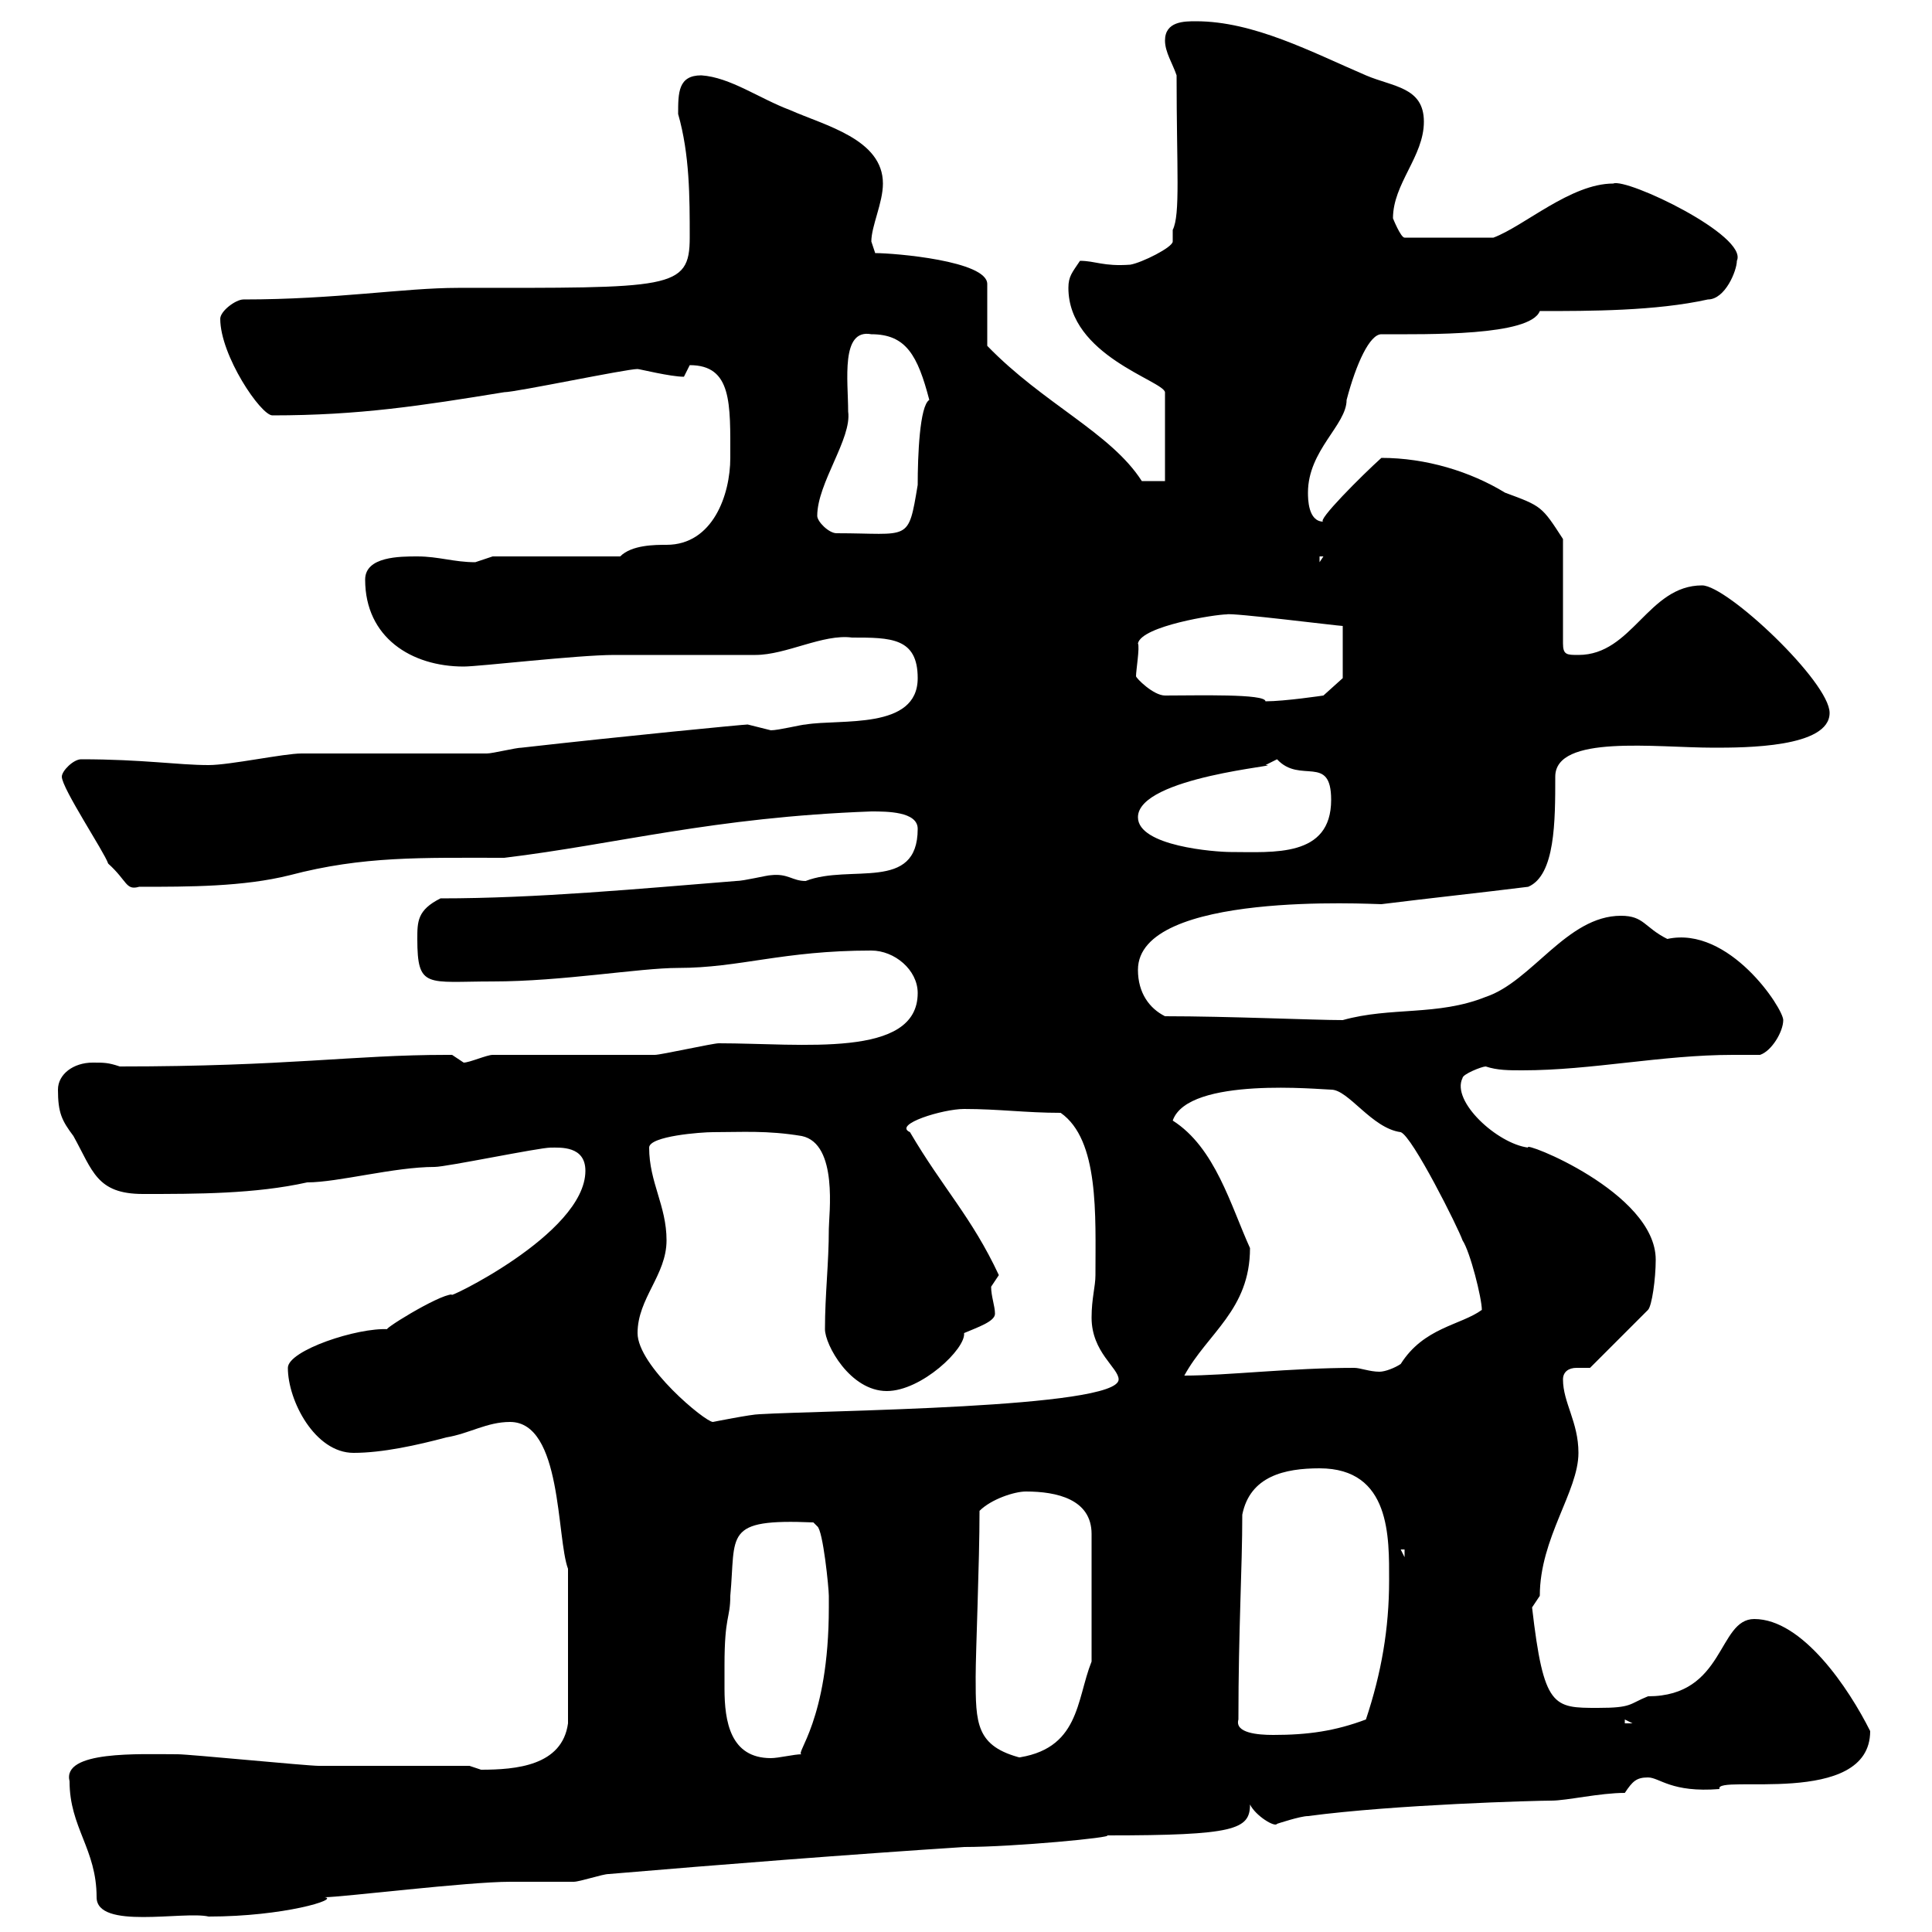 <svg xmlns="http://www.w3.org/2000/svg" xmlns:xlink="http://www.w3.org/1999/xlink" width="300" height="300"><path d="M10.80 276.60C10.80 283.80 15 287.10 15 294.60C15 299.70 28.50 296.70 32.40 297.60C44.10 297.60 52.80 294.90 50.40 294.60C53.10 294.60 72.60 292.20 79.20 292.20C80.10 292.20 88.20 292.20 89.10 292.20C90 292.20 93.60 291 94.50 291C112.20 289.50 131.40 288 149.70 286.80C157.50 286.80 173.10 285.30 171.90 285C191.70 285 194.10 284.10 194.10 280.20C195 282 198 283.80 198.30 283.20C198.30 283.20 201.90 282 203.10 282C216.60 280.20 238.50 279.60 240.90 279.60C243.30 279.60 248.40 278.40 252.30 278.40C253.50 276.60 254.10 276 255.90 276C257.70 276 259.50 278.40 267 277.80C266.10 275.40 290.40 280.80 290.40 268.80C287.10 262.20 279.90 251.40 272.40 251.40C266.70 251.40 267.90 263.40 255.90 263.40C252.90 264.60 253.50 265.20 248.10 265.20C241.20 265.20 239.70 265.20 237.90 249.60C237.90 249.60 239.10 247.80 239.10 247.80C239.10 238.80 245.10 231.60 245.10 225.60C245.10 220.80 242.70 217.80 242.70 214.20C242.70 213 243.60 212.40 244.80 212.40C245.40 212.40 246.30 212.40 246.90 212.40L255.90 203.40C256.50 202.80 257.10 198.60 257.10 195.60C257.10 185.10 236.10 177 237.30 178.20C232.50 177.60 225.30 171 227.10 167.40C227.10 166.80 230.10 165.60 230.70 165.60C232.50 166.20 234.30 166.20 236.40 166.20C247.20 166.20 258 163.80 269.10 163.80C270.60 163.80 271.80 163.80 273.30 163.80C275.10 163.20 276.90 160.20 276.90 158.40C276.90 156.60 268.50 143.70 258.90 145.80C255.30 144 255.30 142.20 251.70 142.20C243.30 142.20 237.90 152.40 230.70 154.80C223.20 157.80 216 156.30 208.50 158.40C204 158.40 190.80 157.80 180.90 157.80C178.50 156.60 176.70 154.20 176.70 150.60C176.70 138.30 213 140.40 214.50 140.40C221.70 139.50 230.10 138.60 237.30 137.70C241.50 135.90 241.50 127.50 241.50 120.60C241.50 114 257.10 116.10 266.10 116.10C270.90 116.10 284.10 116.10 284.10 110.70C284.10 105.90 268.20 90.90 264.30 90.90C255.90 90.90 253.50 101.70 245.10 101.70C243.30 101.70 242.70 101.70 242.70 99.90L242.70 83.70C239.40 78.60 239.40 78.60 233.70 76.50C228.30 73.20 221.40 71.10 214.50 71.10C211.50 73.80 204.30 81 205.50 81C203.10 81 203.10 77.40 203.10 76.50C203.10 69.90 209.10 66 209.10 62.10C210.60 56.40 212.70 51.90 214.50 51.90C221.70 51.90 237.60 52.20 239.10 48.30C246.90 48.30 257.10 48.30 265.20 46.50C267.90 46.50 269.70 42 269.70 40.50C271.50 36.60 252.60 27.60 250.50 28.50C243.90 28.50 236.70 35.10 231.90 36.90L218.10 36.90C217.50 36.90 216.30 33.90 216.30 33.90C216.30 28.50 221.10 24.30 221.10 18.90C221.10 13.50 216.30 13.50 212.10 11.70C203.70 8.10 194.70 3.30 185.70 3.30C183.90 3.30 180.90 3.30 180.90 6.30C180.90 8.10 182.10 9.90 182.70 11.70C182.70 26.40 183.30 33.30 182.10 35.70C182.10 36.60 182.10 37.20 182.10 37.50C182.10 38.40 177.30 40.80 175.50 41.10C171.30 41.40 170.10 40.50 167.70 40.50C166.50 42.30 165.90 42.90 165.90 44.70C165.90 55.20 180.60 59.10 180.90 60.90L180.90 74.70L177.30 74.70C172.50 67.20 162 62.70 153.30 53.70L153.30 44.10C153.30 40.50 138.90 39.30 135.90 39.30C135.90 39.30 135.30 37.50 135.30 37.50C135.30 35.10 137.10 31.50 137.10 28.50C137.10 21.60 128.10 19.50 122.70 17.10C117.90 15.30 113.40 12 108.90 11.70C105.30 11.70 105.30 14.40 105.30 17.70C107.10 24 107.10 30.60 107.10 36.90C107.10 45 104.10 44.70 71.10 44.70C62.70 44.70 52.20 46.50 37.80 46.50C36.60 46.50 34.20 48.30 34.20 49.50C34.20 55.20 40.50 64.50 42.30 64.50C55.80 64.50 65.40 63 78.30 60.90C80.10 60.90 97.20 57.30 99 57.30C99.30 57.30 104.10 58.50 106.20 58.50C106.20 58.50 107.10 56.70 107.10 56.70C113.70 56.70 113.40 62.70 113.40 71.10C113.40 76.80 110.70 84.60 103.50 84.60C101.70 84.60 98.10 84.60 96.30 86.40L76.50 86.40C76.50 86.40 73.80 87.30 73.80 87.30C70.50 87.30 68.10 86.40 64.80 86.40C62.10 86.40 56.70 86.40 56.70 90C56.70 99 63.90 103.50 72 103.50C74.40 103.50 89.70 101.70 95.40 101.70C97.20 101.70 115.50 101.70 117.30 101.70C122.10 101.70 127.80 98.40 132.30 99C138.30 99 142.50 99 142.50 105.30C142.50 113.40 130.50 111.60 125.10 112.50C124.50 112.50 120.90 113.40 119.70 113.40C119.70 113.40 116.10 112.50 116.10 112.50C115.50 112.50 96.90 114.30 81 116.10C80.10 116.10 76.50 117 75.60 117L46.80 117C44.10 117 35.70 118.80 32.40 118.80C27.60 118.80 22.20 117.90 12.60 117.90C11.40 117.90 9.60 119.70 9.60 120.60C9.60 122.40 16.20 132.30 16.80 134.10C19.80 136.80 19.50 138.30 21.60 137.70C29.40 137.70 37.80 137.70 45 135.90C56.40 132.90 65.40 133.20 78.30 133.20C95.70 131.10 110.70 126.90 135.30 126C137.70 126 142.50 126 142.50 128.70C142.50 138.60 132 134.10 125.10 136.80C123 136.80 122.40 135.60 119.70 135.90C119.10 135.90 115.50 136.80 114.30 136.80C99.30 138 83.40 139.50 68.40 139.50C64.80 141.30 64.80 143.10 64.80 145.80C64.80 153.60 66.30 152.40 76.50 152.40C87.30 152.40 99.30 150.30 105.30 150.30C114.90 150.30 121.50 147.60 135.30 147.60C138.90 147.60 142.50 150.60 142.50 154.20C142.50 164.40 124.50 162 111.60 162C110.70 162 102.60 163.80 101.70 163.80C98.10 163.80 80.10 163.80 76.50 163.80C75.60 163.80 72.90 165 72 165C72 165 70.20 163.80 70.20 163.80C69.30 163.80 69.30 163.80 69.30 163.80C54.90 163.80 44.70 165.60 18.60 165.60C16.80 165 16.20 165 14.40 165C11.40 165 9 166.80 9 169.20C9 172.80 9.60 174 11.40 176.40C14.40 181.80 15 185.40 22.20 185.40C30.60 185.40 39.60 185.40 47.70 183.60C52.50 183.60 61.20 181.20 67.50 181.20C69.30 181.20 83.70 178.20 85.50 178.20C87 178.20 90.90 177.90 90.90 181.80C90.90 191.70 68.40 202.20 70.20 201C68.10 201 58.50 207 60.30 206.40C55.50 206.10 44.70 209.70 44.70 212.40C44.70 217.50 48.90 225.60 54.90 225.60C59.40 225.60 64.80 224.40 69.30 223.20C72.90 222.60 75.60 220.80 79.20 220.80C87.30 220.80 86.40 238.80 88.20 243.60L88.20 267.60C87.30 274.20 80.10 274.80 74.70 274.80C74.70 274.80 72.90 274.20 72.90 274.20C69.30 274.20 53.10 274.20 49.50 274.20C47.70 274.20 29.40 272.40 27.60 272.40C21.60 272.40 9.60 271.80 10.80 276.60ZM112.50 258.60C112.50 250.80 113.40 251.40 113.40 247.80C114.30 238.20 112.20 235.80 126.30 236.40L126.90 237C127.80 237.60 128.70 246.60 128.70 247.80C128.70 247.80 128.70 249.60 128.70 249.60C128.70 267.30 123.30 272.40 124.50 272.40C123.30 272.40 120.90 273 119.70 273C113.40 273 112.50 267.30 112.50 262.20C112.50 261 112.50 259.80 112.50 258.60ZM151.50 260.40C151.50 256.50 152.10 242.70 152.10 234.60C153.90 232.80 157.50 231.60 159.30 231.60C164.10 231.60 169.50 232.80 169.50 238.20L169.50 258C167.10 264 167.70 271.80 157.50 273L158.70 273C151.50 271.20 151.50 267.60 151.50 260.40ZM192.30 267C192.30 252.90 192.90 243.60 192.90 235.20C194.10 229.20 199.50 228 204.90 228C216 228 215.70 238.80 215.70 245.40C215.70 252.90 214.50 259.80 212.10 267C207.30 268.80 203.10 269.40 197.70 269.40C195.30 269.40 191.70 269.10 192.30 267ZM252.30 267L253.50 267.60L252.30 267.60ZM217.50 240.60L218.10 240.60L218.10 241.80ZM99 207C99 201.60 103.50 198 103.50 192.60C103.50 187.20 100.80 183.60 100.80 178.20C100.80 176.40 108.90 175.80 110.70 175.80C115.20 175.80 119.10 175.50 124.50 176.40C130.20 177.60 128.70 188.70 128.70 190.80C128.70 196.20 128.10 201 128.10 206.40C128.10 208.80 132 216 137.70 216C143.10 216 150 209.40 149.70 207C151.80 206.10 154.50 205.20 154.50 204C154.50 202.80 153.90 201.30 153.90 199.80C153.90 199.80 155.10 198 155.10 198C150.90 189 146.40 184.50 141.30 175.80C138.60 174.60 146.40 172.20 149.70 172.20C155.10 172.20 159.30 172.80 164.70 172.80C170.70 177 170.10 188.70 170.10 198C170.10 199.80 169.50 201.60 169.50 204.60C169.50 210 173.70 212.40 173.70 214.20C173.70 218.70 127.80 219 117.90 219.60C116.70 219.60 110.70 220.80 110.70 220.80C109.50 220.80 99 212.10 99 207ZM194.10 193.80C191.10 187.20 188.70 178.20 182.10 174C184.50 167.10 205.20 169.20 206.70 169.20C209.40 169.20 213 175.20 217.50 175.80C219.30 176.40 226.50 190.80 227.10 192.60C228.30 194.40 230.10 201.60 230.10 203.40C226.80 205.80 221.10 206.10 217.50 211.80C216.60 212.40 215.10 213 214.20 213C212.70 213 211.20 212.40 210.30 212.40C200.40 212.40 190.50 213.60 183.90 213.60C187.50 207 194.10 203.40 194.10 193.80ZM176.70 126.90C176.70 120.60 200.10 118.80 196.50 118.80C196.50 118.80 198.30 117.90 198.30 117.90C201.90 121.80 206.70 117 206.70 124.20C206.70 133.20 197.70 132.30 191.10 132.30C188.70 132.30 176.70 131.40 176.70 126.90ZM180.90 108C179.10 108 176.40 105.30 176.40 105C176.40 104.10 177 100.50 176.70 99.90C177.30 97.20 188.70 95.40 190.50 95.40C191.10 95.10 207.90 97.20 208.50 97.20L208.50 105.30L205.50 108C205.50 108 199.50 108.90 196.50 108.90C196.50 107.70 186 108 180.90 108ZM204.90 86.40L205.50 86.40L204.90 87.30ZM126.90 80.10C126.90 75 132.30 68.10 131.70 63.90C131.70 59.10 130.50 51 135.30 51.90C140.70 51.90 142.50 55.20 144.30 62.10C142.80 63 142.50 70.80 142.50 75.30C141 84.30 141.30 82.80 129.90 82.80C128.70 82.80 126.90 81 126.90 80.10Z"/></svg>